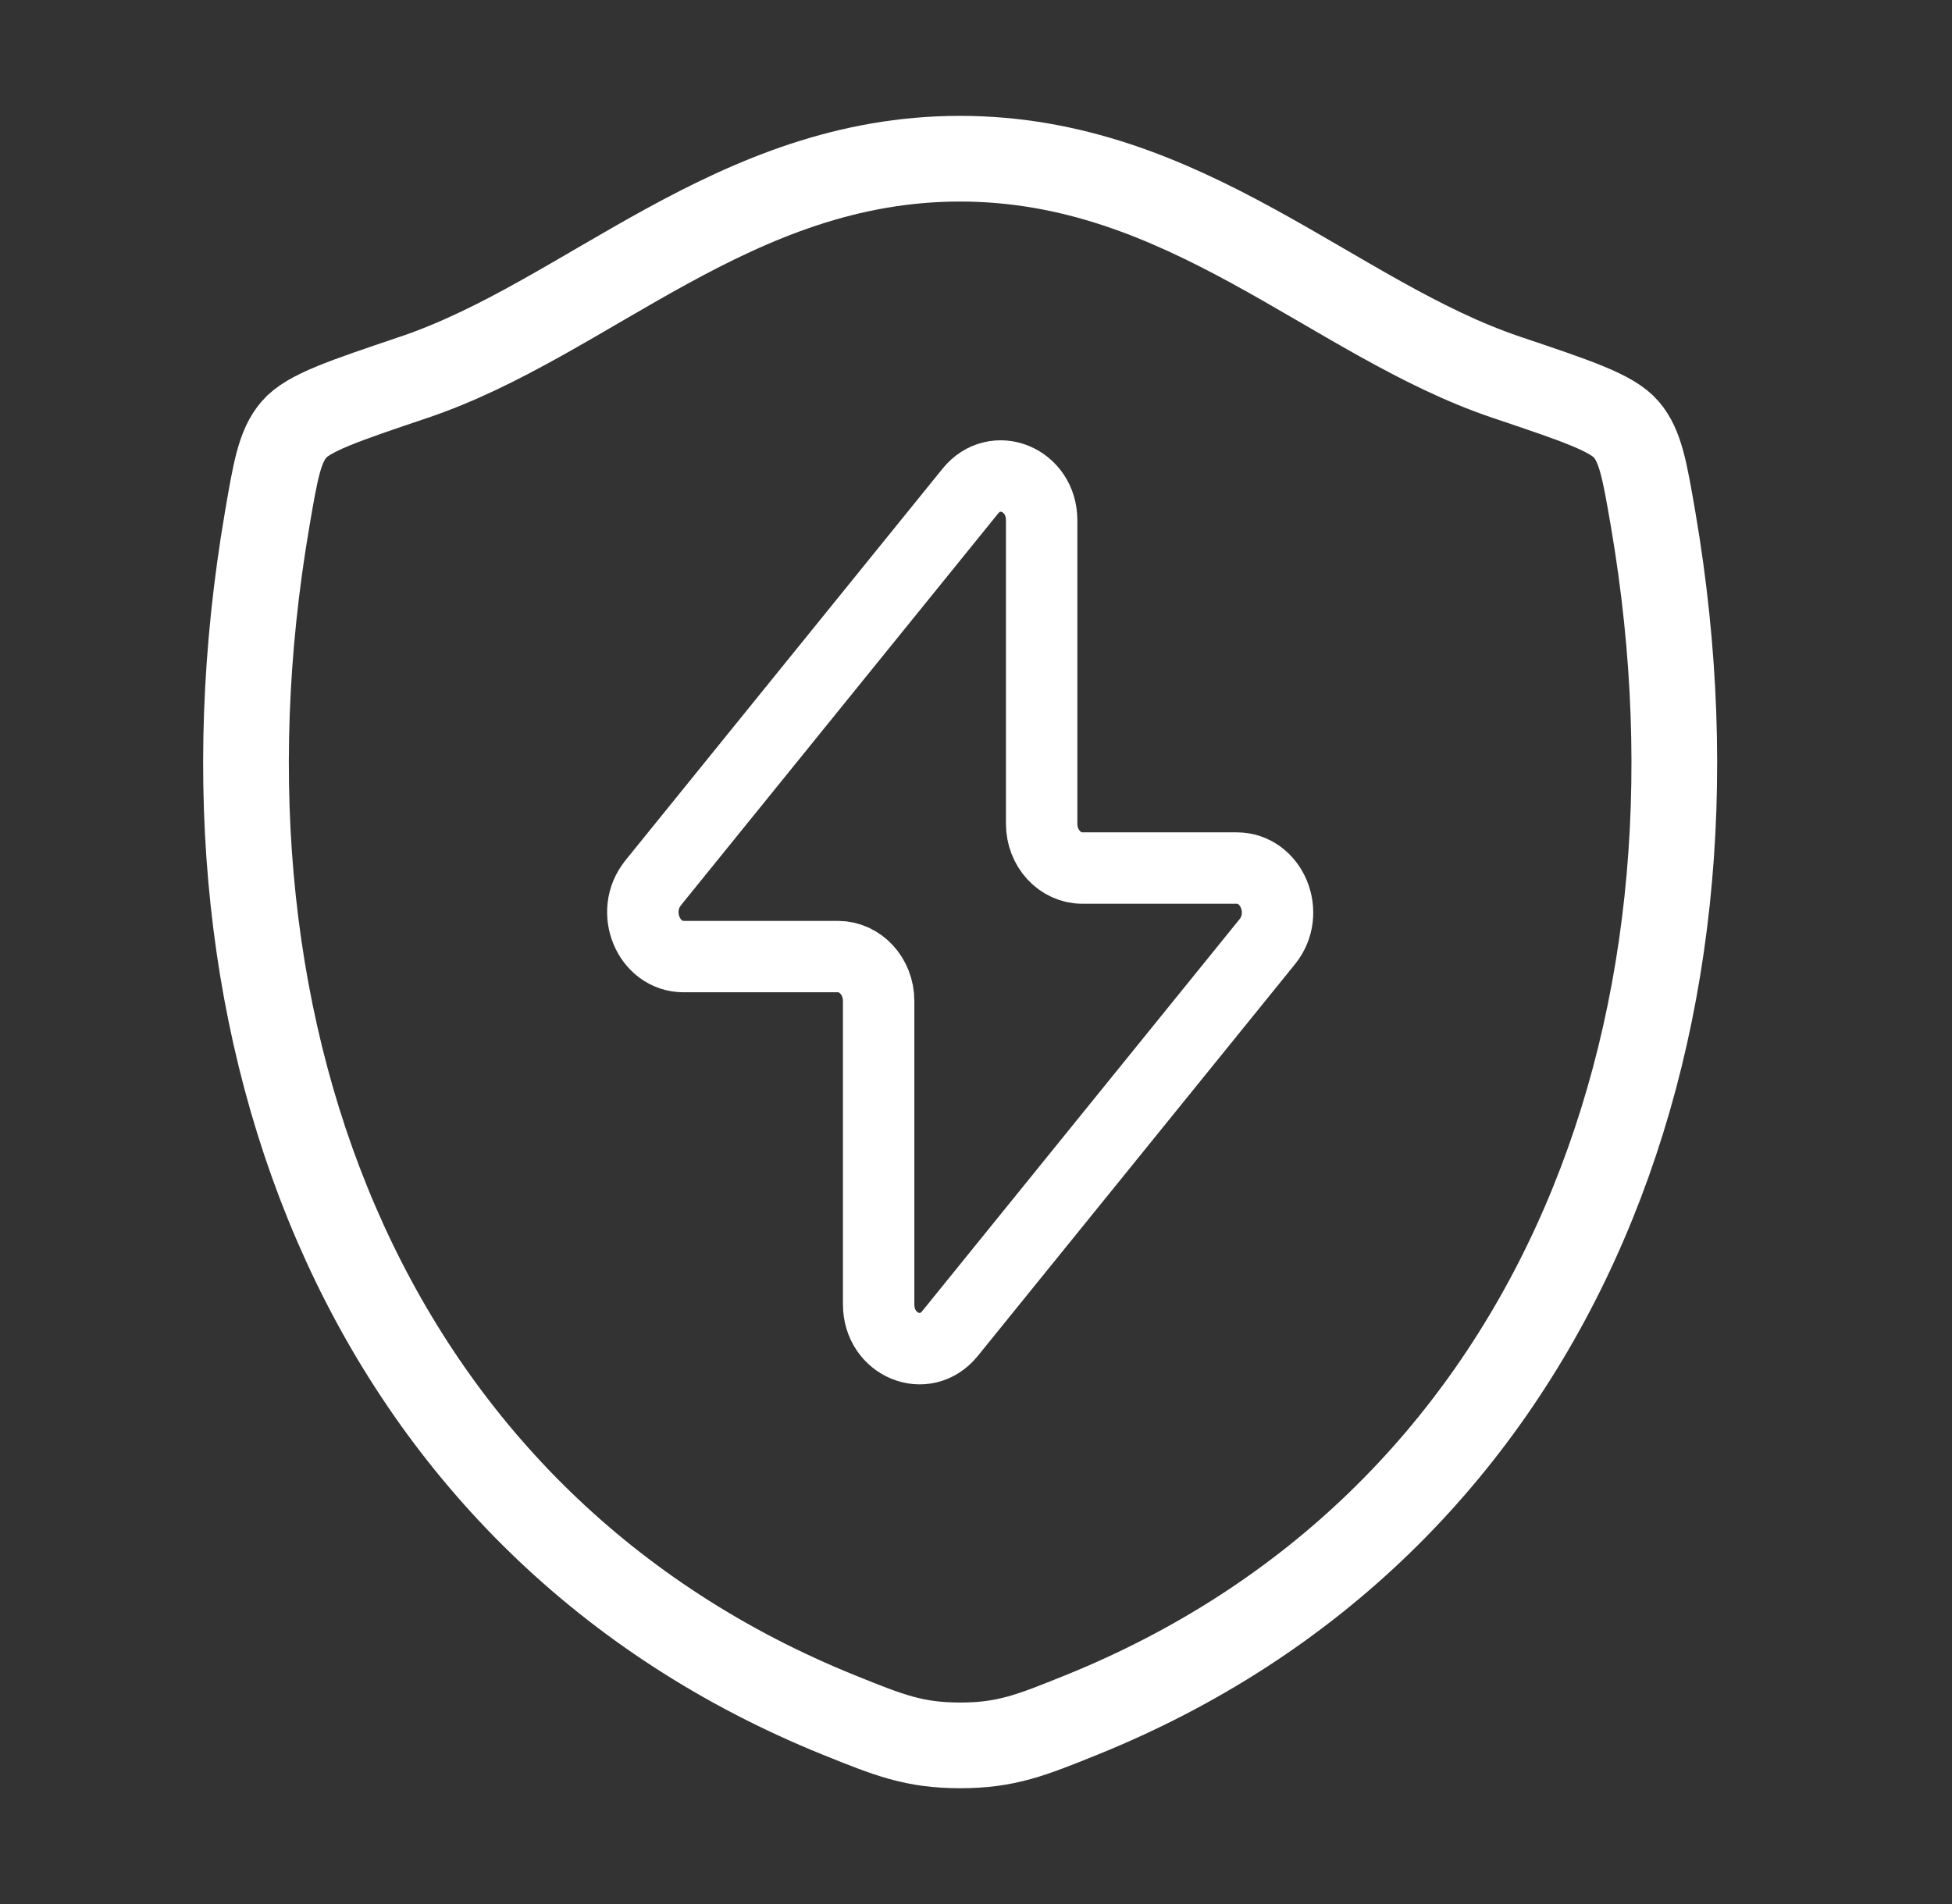<svg width="41" height="40" viewBox="0 0 41 40" fill="none" xmlns="http://www.w3.org/2000/svg">
<rect x="0" y="0" width="41" height="40" fill="#333333" stroke="none"/>
<path d="M20.163 3.334C15.414 3.334 12.335 6.699 8.693 7.926C7.213 8.426 6.472 8.674 6.173 9.026C5.873 9.376 5.785 9.891 5.61 10.917C3.732 21.911 7.837 32.074 17.625 36.031C18.677 36.456 19.203 36.667 20.169 36.667C21.134 36.667 21.662 36.454 22.713 36.029C32.502 32.074 36.602 21.911 34.724 10.917C34.547 9.891 34.46 9.376 34.16 9.024C33.86 8.672 33.12 8.424 31.64 7.926C27.997 6.699 24.913 3.334 20.163 3.334Z" stroke="white" stroke-width="1.8" stroke-linecap="round" stroke-linejoin="round"/>
<path d="M13.715 18.552L20.38 10.318C20.902 9.673 21.879 10.075 21.879 10.931V17.305C21.879 17.82 22.262 18.236 22.735 18.236H25.975C26.712 18.236 27.105 19.18 26.619 19.782L19.954 28.015C19.432 28.66 18.455 28.258 18.455 27.401V21.028C18.455 20.513 18.072 20.096 17.599 20.096H14.359C13.624 20.096 13.23 19.153 13.717 18.552" stroke="white" stroke-width="1.5" stroke-linecap="round" stroke-linejoin="round"/>
</svg>
